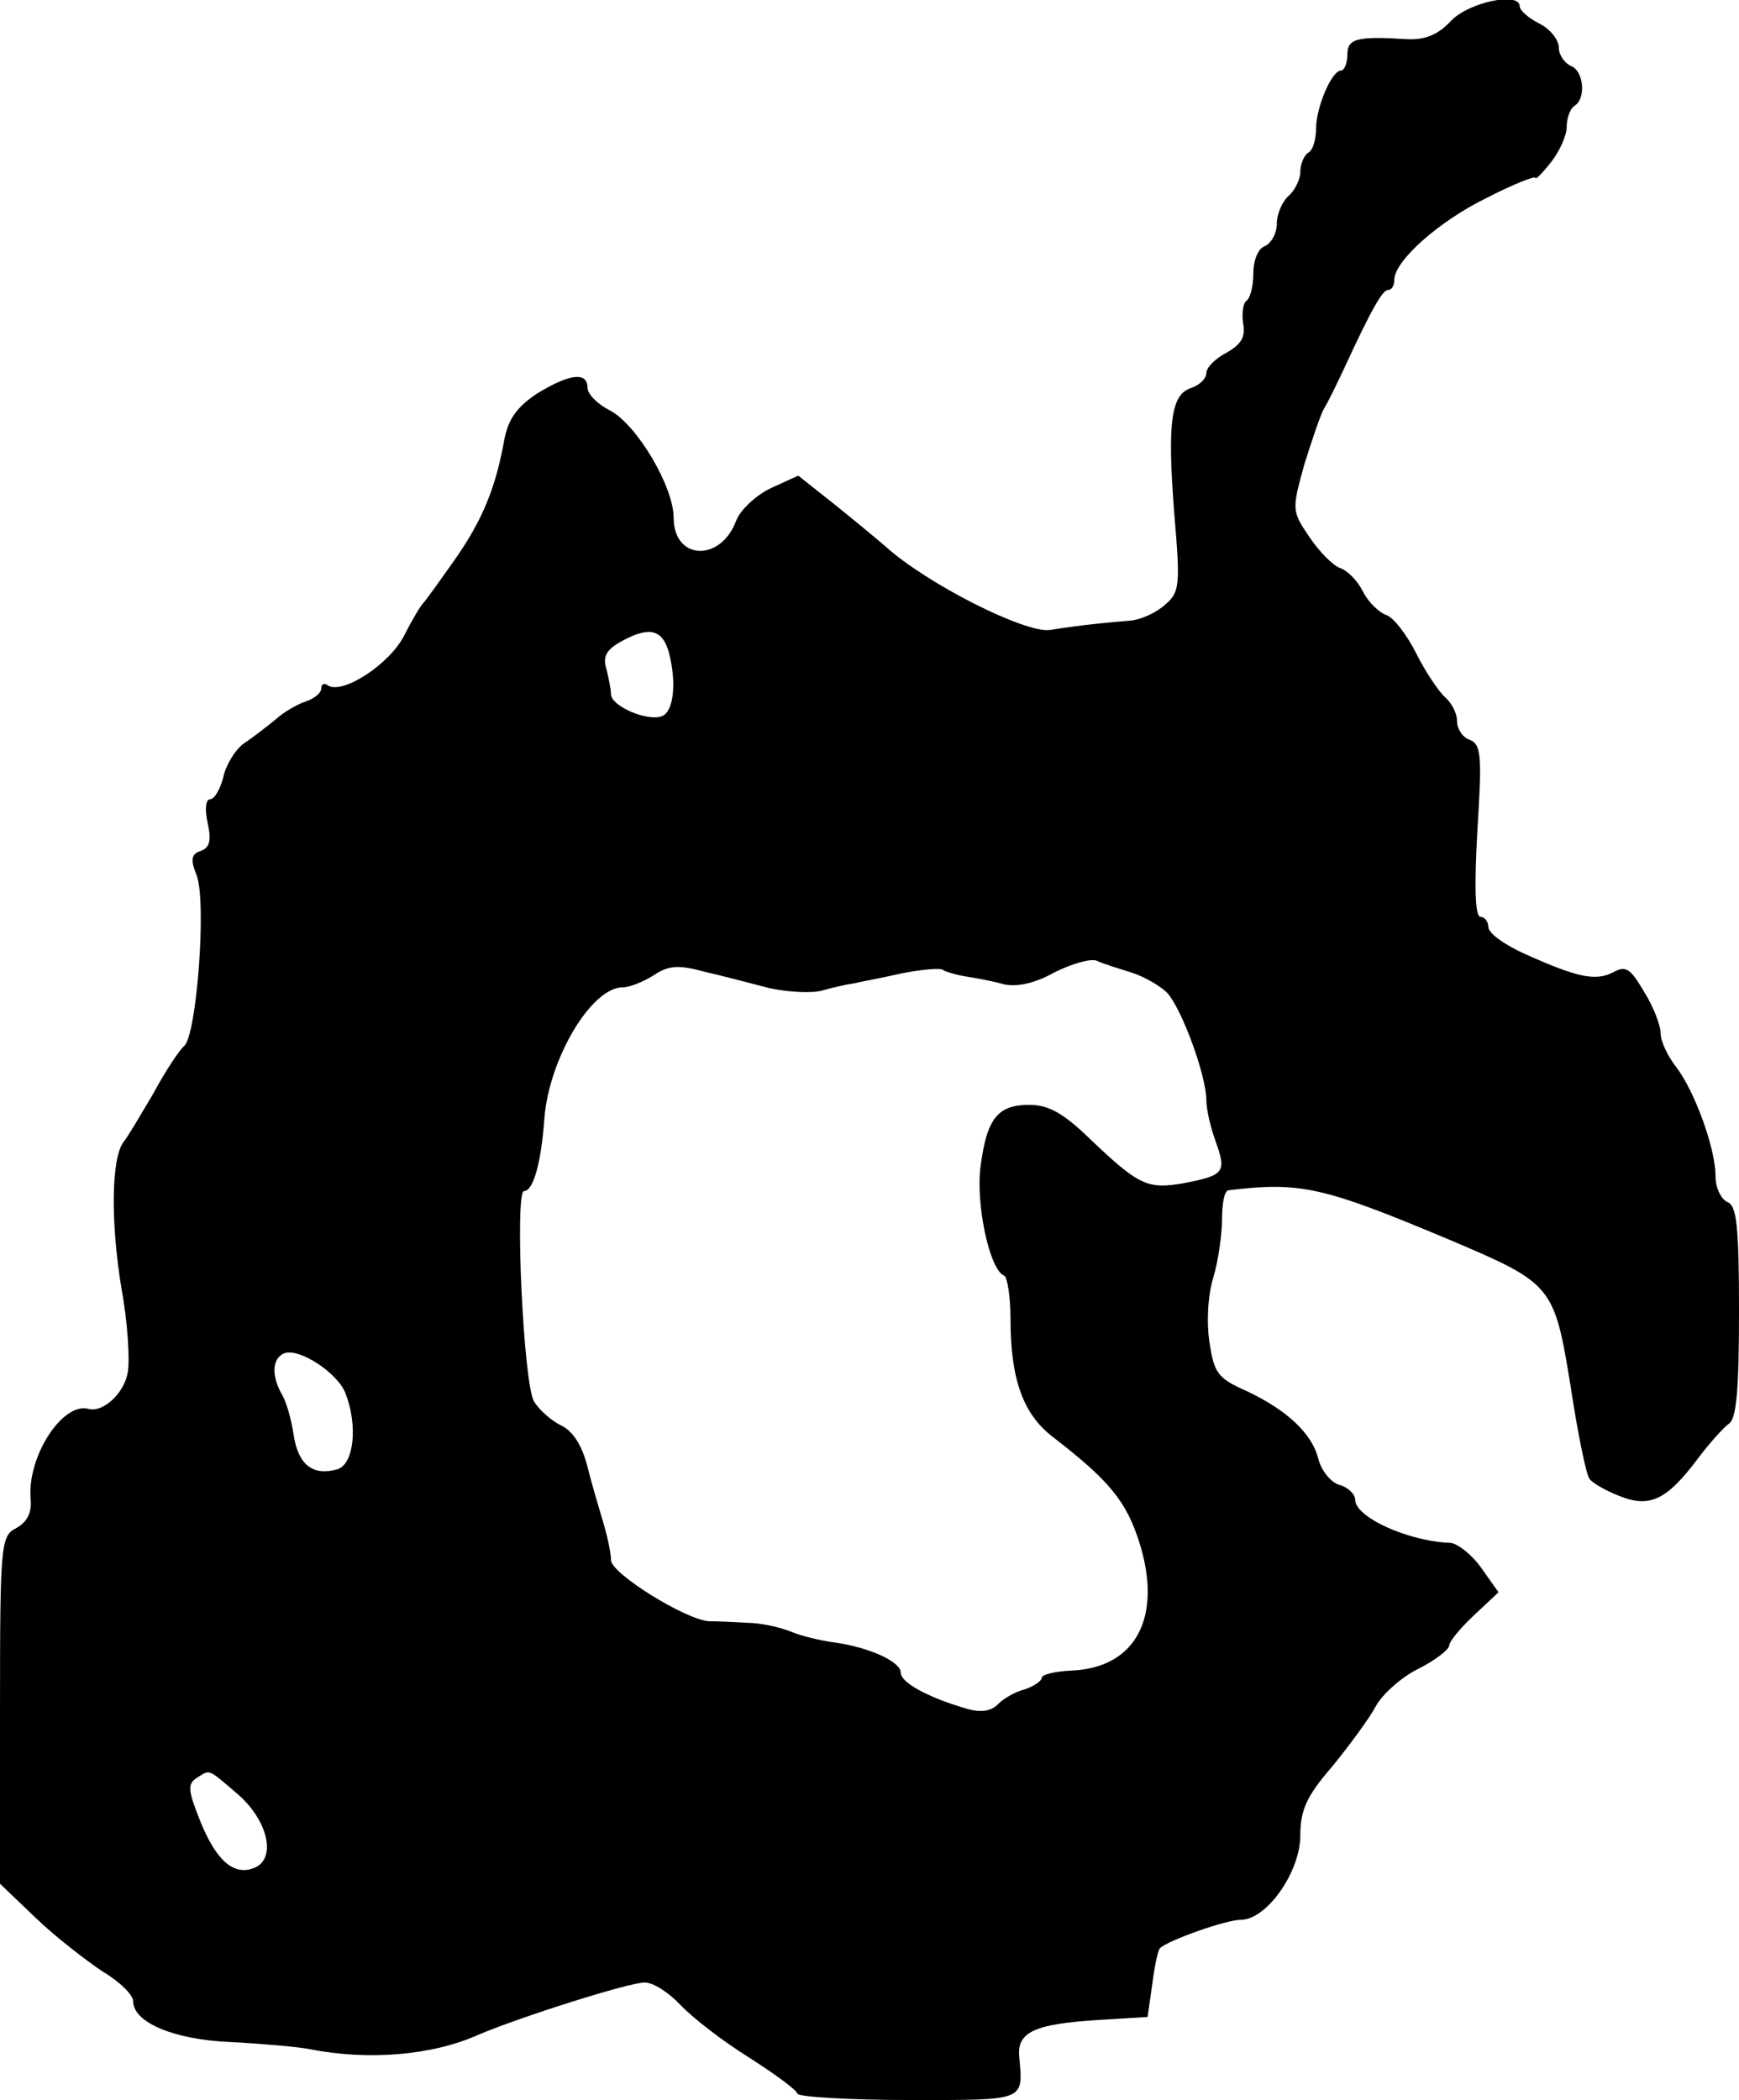 <?xml version="1.0" standalone="no"?>
<!DOCTYPE svg PUBLIC "-//W3C//DTD SVG 20010904//EN"
 "http://www.w3.org/TR/2001/REC-SVG-20010904/DTD/svg10.dtd">
<svg version="1.0" xmlns="http://www.w3.org/2000/svg"
 width="222pt" height="268pt" viewBox="0 0 222 268"
 preserveAspectRatio="xMidYMid meet">
<g transform="translate(0,268) scale(0.1,-0.1)"
fill="#000000" stroke="none">
<path d="M1852 2653 c-16 -17 -32 -24 -55 -23 -65 4 -77 1 -77 -20 0 -11 -4
-20 -8 -20 -12 0 -32 -47 -32 -75 0 -13 -4 -27 -10 -30 -5 -3 -10 -14 -10 -24
0 -10 -7 -24 -15 -31 -8 -7 -15 -23 -15 -35 0 -13 -7 -25 -15 -29 -9 -3 -15
-18 -15 -35 0 -16 -4 -32 -9 -35 -4 -3 -6 -16 -4 -29 3 -17 -2 -26 -21 -37
-14 -7 -26 -19 -26 -26 0 -7 -8 -15 -19 -19 -26 -8 -31 -43 -22 -160 8 -93 7
-101 -12 -117 -11 -10 -31 -19 -44 -20 -26 -2 -66 -6 -103 -12 -32 -4 -157 59
-210 107 -8 7 -37 31 -63 52 l-48 38 -35 -16 c-19 -9 -39 -28 -44 -41 -20 -54
-80 -51 -80 3 0 40 -47 119 -81 137 -16 8 -29 21 -29 29 0 21 -23 18 -64 -7
-26 -17 -37 -33 -42 -58 -11 -62 -28 -104 -64 -155 -19 -27 -37 -52 -40 -55
-3 -3 -14 -21 -24 -41 -19 -37 -78 -75 -97 -64 -5 4 -9 2 -9 -4 0 -5 -8 -12
-19 -16 -10 -3 -28 -13 -39 -23 -11 -9 -29 -23 -41 -31 -11 -8 -23 -28 -26
-43 -4 -15 -11 -28 -17 -28 -5 0 -7 -12 -3 -30 5 -22 3 -32 -9 -36 -12 -4 -13
-11 -5 -31 13 -34 0 -205 -16 -218 -6 -5 -24 -32 -39 -60 -16 -27 -33 -56 -38
-62 -16 -20 -17 -102 -3 -187 8 -43 11 -92 8 -108 -5 -27 -32 -51 -50 -46 -33
9 -78 -60 -74 -114 2 -18 -4 -30 -18 -38 -20 -10 -21 -19 -21 -232 l0 -222 46
-44 c25 -24 64 -54 85 -68 22 -13 39 -30 39 -38 0 -27 52 -49 124 -52 39 -2
85 -6 101 -9 75 -15 157 -8 215 18 54 23 193 67 213 67 11 0 31 -13 46 -29 15
-16 54 -46 86 -66 33 -21 62 -42 63 -47 2 -4 66 -8 143 -8 151 0 145 -2 140
57 -2 30 21 40 99 45 l65 4 6 42 c3 23 7 43 10 46 11 10 84 36 103 36 33 0 76
61 76 108 0 32 8 50 41 88 22 27 47 61 55 76 8 15 32 37 54 48 22 11 40 25 40
30 0 5 14 22 31 38 l32 30 -22 31 c-12 17 -30 31 -39 32 -55 2 -122 33 -122
55 0 7 -9 16 -20 19 -11 3 -23 18 -27 33 -8 33 -41 63 -92 87 -36 16 -41 22
-47 62 -4 26 -2 61 5 83 6 20 11 54 11 74 0 20 3 36 8 37 92 11 120 5 282 -63
132 -56 134 -58 155 -187 9 -60 20 -113 24 -118 3 -5 20 -15 38 -22 39 -16 61
-5 100 47 15 20 34 41 40 45 10 6 13 46 13 143 0 110 -3 136 -15 140 -8 4 -15
18 -15 33 0 36 -27 109 -50 139 -11 14 -20 33 -20 43 0 10 -9 34 -21 53 -18
31 -24 34 -40 25 -22 -11 -44 -7 -111 23 -27 12 -48 27 -48 35 0 7 -5 13 -10
13 -7 0 -8 38 -4 110 6 96 5 110 -10 116 -9 3 -16 14 -16 24 0 10 -7 23 -15
30 -8 7 -25 32 -37 56 -12 24 -29 46 -38 49 -9 3 -23 16 -30 30 -7 14 -20 27
-29 30 -9 3 -26 20 -39 39 -23 34 -23 35 -7 93 10 32 21 65 26 73 5 8 16 31
25 50 35 76 49 100 56 100 5 0 8 6 8 13 0 24 57 75 119 105 33 17 61 28 61 25
0 -3 9 6 20 20 11 14 20 34 20 45 0 12 5 24 10 27 15 9 12 45 -5 51 -8 4 -15
14 -15 23 0 10 -11 24 -25 31 -14 7 -25 17 -25 22 0 19 -66 5 -88 -19z m-998
-806 c10 -39 6 -75 -9 -81 -19 -7 -65 13 -65 28 0 6 -3 21 -6 33 -5 16 1 25
22 36 34 18 50 13 58 -16z m590 -408 c16 -5 37 -17 46 -26 19 -21 50 -106 50
-137 0 -11 5 -34 12 -53 14 -39 11 -43 -41 -53 -46 -8 -57 -3 -119 56 -34 33
-53 44 -78 44 -40 0 -54 -17 -62 -77 -7 -47 11 -134 30 -141 4 -2 8 -27 8 -55
0 -77 16 -121 53 -150 74 -57 95 -83 112 -137 29 -94 -5 -159 -88 -162 -20 -1
-37 -5 -37 -9 0 -4 -10 -11 -22 -15 -12 -3 -28 -12 -35 -20 -9 -8 -22 -10 -41
-4 -48 14 -82 33 -82 45 0 15 -42 33 -85 39 -16 2 -42 8 -56 14 -15 6 -40 11
-55 11 -16 1 -38 2 -49 2 -30 2 -125 61 -125 78 0 8 -4 28 -9 45 -5 17 -15 50
-21 74 -7 28 -19 46 -34 53 -12 6 -27 19 -34 30 -14 22 -25 269 -13 269 12 0
22 37 26 93 6 76 60 167 100 167 9 0 26 7 39 15 19 13 32 14 65 5 22 -5 60
-15 83 -21 23 -5 54 -7 68 -3 14 4 32 8 40 9 8 2 36 7 62 13 26 5 50 7 52 4 3
-2 16 -6 28 -8 13 -2 35 -6 49 -10 17 -4 40 1 65 15 22 11 46 18 54 15 8 -4
28 -10 44 -15z m-1003 -537 c16 -41 11 -90 -10 -97 -31 -9 -50 5 -56 43 -3 21
-10 45 -16 54 -13 24 -11 45 4 51 19 7 68 -25 78 -51z m-136 -513 c38 -34 48
-82 19 -93 -26 -10 -48 10 -68 59 -16 40 -17 48 -5 56 18 11 13 13 54 -22z"/>
</g>
</svg>
